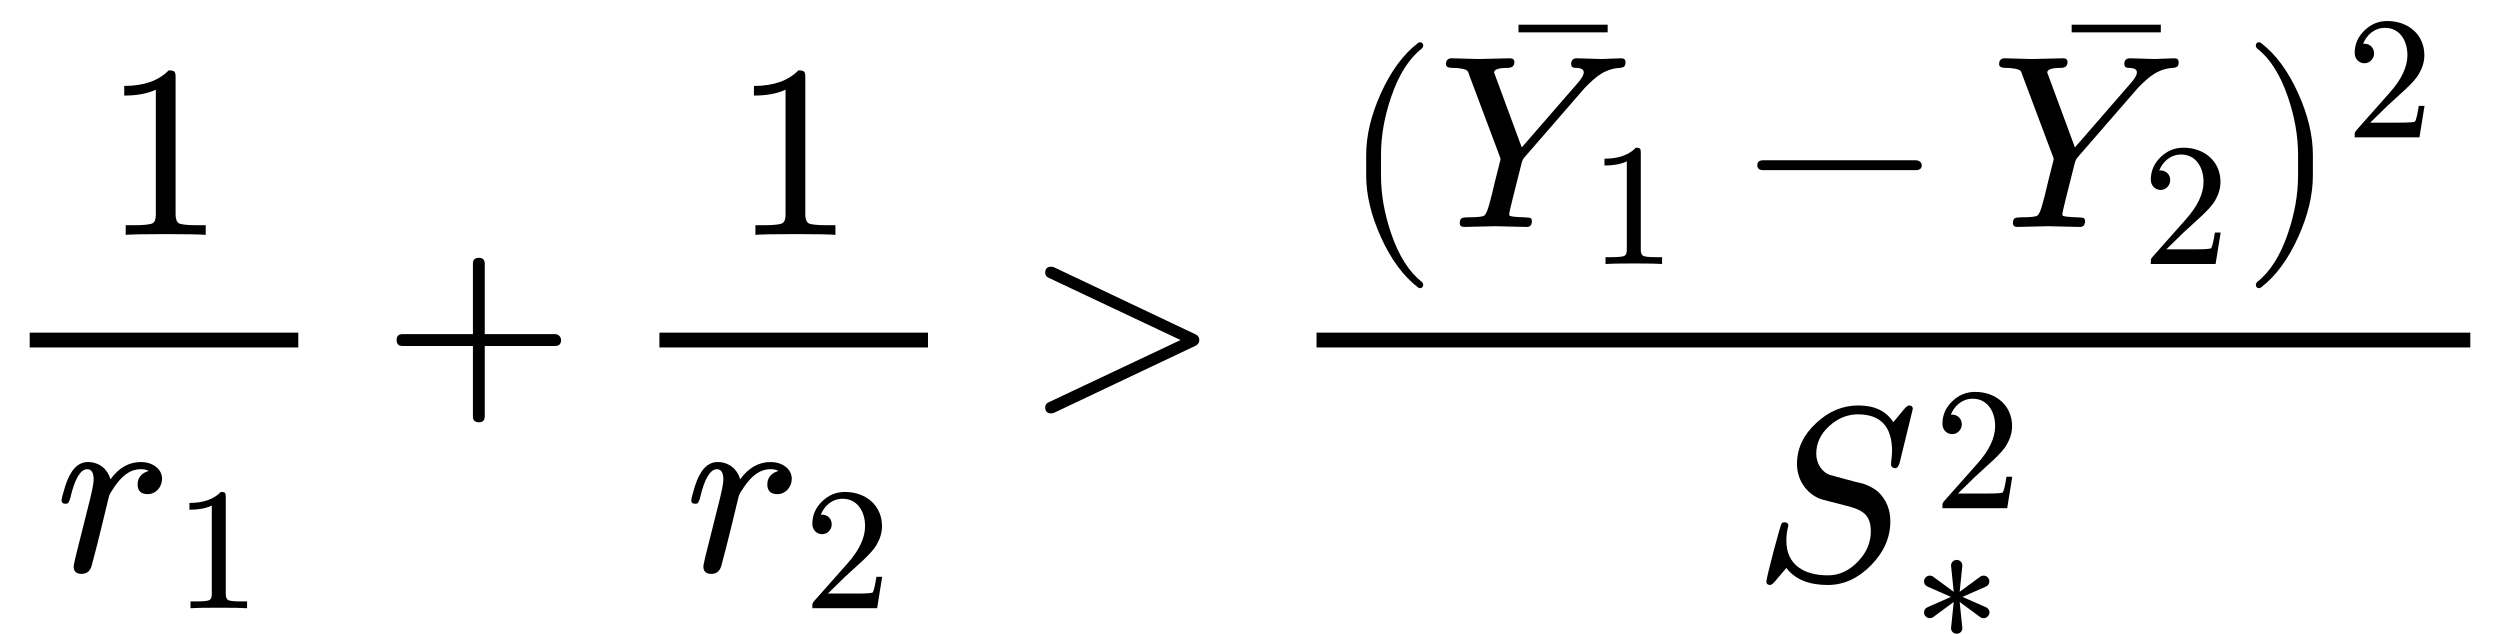 <?xml version="1.0" encoding="UTF-8" standalone="no" ?>
<svg xmlns="http://www.w3.org/2000/svg" width="183.224px" height="46.448px" viewBox="0 -1627 10123.2 2566.4" xmlns:xlink="http://www.w3.org/1999/xlink"><defs><path id="MJX-236-NCM-N-31" d="M269 666C228 624 168 603 89 603L89 564C141 564 184 572 217 588L217 82C217 64 213 52 204 47C195 42 170 39 130 39L95 39L95 0C120 2 174 3 257 3C340 3 394 2 419 0L419 39L384 39C343 39 318 42 310 47C302 52 297 64 297 82L297 636C297 660 295 666 269 666Z"></path><path id="MJX-236-NCM-I-1D45F" d="M436 374C436 416 395 442 351 442C302 442 261 419 227 372C217 411 183 442 136 442C95 442 65 410 44 345C34 312 29 293 29 287C29 278 34 273 45 273C50 273 53 274 56 276C61 285 64 292 65 299C83 375 106 413 133 413C150 413 159 399 159 371C159 358 154 331 144 290L87 63C84 50 78 24 78 19C78-1 89-11 110-11C130-11 143-1 150 19L169 91C180 134 187 162 190 175L221 303C223 311 231 324 244 343C271 381 302 413 351 413C363 413 373 411 382 406C352 397 337 378 337 351C337 325 351 312 378 312C411 312 436 341 436 374Z"></path><path id="MJX-236-NCM-N-2B" d="M698 274L413 274L413 559C413 575 405 583 389 583C373 583 365 575 365 559L365 274L80 274C64 274 56 266 56 250C56 234 64 226 80 226L365 226L365-59C365-75 373-83 389-83C405-83 413-75 413-59L413 226L698 226C714 226 722 234 722 250C722 263 711 274 698 274Z"></path><path id="MJX-236-NCM-N-32" d="M237 666C186 666 143 648 106 612C69 576 50 534 50 483C50 449 75 424 106 424C136 424 161 450 161 480C161 513 137 536 105 536C102 536 100 536 98 535C117 584 161 627 224 627C306 627 352 556 352 470C352 403 318 331 250 255L62 43C49 28 50 29 50 0L421 0L450 180L417 180C409 129 402 100 396 91C391 86 361 84 306 84L139 84L236 179C304 243 390 312 419 365C439 400 449 435 449 470C449 588 357 666 237 666Z"></path><path id="MJX-236-NCM-N-3E" d="M686 227C696 232 701 239 701 250C701 261 696 268 686 273L112 545C109 546 105 547 101 547C85 547 77 539 77 522C77 513 82 506 91 502L625 250L91-2C82-6 77-13 77-22C77-39 85-47 101-47C105-47 109-46 112-45Z"></path><path id="MJX-236-NCM-N-28" d="M318-248C327-248 332-243 332-234C332-231 330-227 327-223C275-183 233-117 202-26C175 53 161 131 161 208L161 292C161 369 175 447 202 526C233 617 275 683 327 723C330 726 332 730 332 734C332 743 327 748 318 748C317 748 314 747 311 745C251 699 201 631 160 540C121 453 101 371 101 292L101 208C101 129 121 47 160-40C201-131 251-199 311-245C314-247 317-248 318-248Z"></path><path id="MJX-236-NCM-I-1D44C" d="M664 680C646 680 584 683 565 683C550 683 542 675 542 660C542 649 548 644 561 644C582 644 593 638 593 626C593 615 584 600 567 581L342 322L236 609C233 617 231 622 230 625C230 638 248 644 284 644C303 644 312 652 312 668C312 678 306 683 293 683L168 680C146 680 76 683 58 683C43 683 35 675 35 659C35 649 44 644 62 644C80 644 95 642 104 640C123 635 124 632 130 613L252 288C255 281 256 276 256 273L235 190C223 139 215 107 211 94C204 67 197 51 190 46C183 41 160 39 122 39C100 38 91 37 91 15C91 5 97 0 109 0L234 3L360 0C375-1 383 7 383 24C383 31 380 36 375 37C365 38 357 39 352 39C319 40 299 42 294 45C292 46 291 48 291 52C291 56 296 77 305 114L340 253C343 266 347 276 353 282L598 564L611 577C637 603 661 621 682 630C699 638 718 643 739 644C757 646 762 651 762 667C762 678 756 683 745 683C730 683 679 680 664 680Z"></path><path id="MJX-236-NCM-N-AF" d="M70 589L431 589L431 620L70 620Z"></path><path id="MJX-236-NCM-N-2212" d="M698 270L80 270C64 270 56 263 56 250C56 237 64 230 80 230L698 230C714 230 722 237 722 250C722 262 710 270 698 270Z"></path><path id="MJX-236-NCM-N-29" d="M78-245C138-199 188-131 229-40C268 47 288 129 288 208L288 292C288 371 268 453 229 540C188 631 138 699 78 745C75 747 72 748 71 748C62 748 57 743 57 734C57 730 59 726 62 723C114 683 156 617 187 526C214 447 228 369 228 292L228 208C228 131 214 53 187-26C156-117 114-183 62-223C59-227 57-231 57-234C57-243 62-248 71-248C72-248 75-247 78-245Z"></path><path id="MJX-236-NCM-I-1D446" d="M133 157C133 181 136 201 141 217C141 227 136 232 125 232C120 232 116 230 114 228C109 223 52 8 52-8C52-17 57-22 67-22C72-22 79-17 88-6L133 47C168 1 224-22 300-22C366-22 424 5 476 58C528 111 554 170 554 236C554 283 538 323 505 355C490 368 470 379 445 388C422 393 400 399 378 405L312 423C279 432 254 469 254 509C254 552 271 589 306 621C341 653 380 669 423 669C515 669 561 619 561 520C561 502 557 482 557 465L557 462C560 455 565 451 573 451C582 451 588 459 592 474L645 691C645 700 640 705 630 705C625 705 618 700 609 689L566 637C538 682 491 705 424 705C361 705 304 681 254 634C202 586 176 531 176 468C176 396 223 339 282 323L387 296C441 281 475 262 475 195C475 149 457 108 422 72C387 36 347 17 302 17C204 17 133 60 133 157Z"></path><path id="MJX-236-NCM-N-2217" d="M404 372C397 372 390 370 385 366L267 279L282 425C285 445 269 462 250 462C231 462 215 445 218 425L233 279L115 366C110 370 103 372 96 372C78 372 63 357 63 339C63 325 70 315 83 309L217 250L83 191C70 185 63 175 63 161C63 143 78 128 96 128C103 128 110 130 115 134L233 221L218 75C215 55 231 39 250 39C269 39 285 55 282 75L267 221L385 134C390 130 397 128 404 128C415 128 424 133 431 142C446 162 435 183 417 191L283 250L417 309C430 315 437 325 437 339C437 357 422 372 404 372Z"></path></defs><g stroke="#000000" fill="#000000" stroke-width="0" transform="scale(1,-1)"><g data-mml-node="math" data-latex="\frac{1}{r_1} + \frac{1}{r_2} &gt; \frac{(\bar{Y_1} - \bar{Y_2})^2}{S_*^2}" data-semantic-type="relseq" data-semantic-role="inequality" data-semantic-annotation="depth:1" data-semantic-id="36" data-semantic-children="35,34" data-semantic-content="11" data-semantic-attributes="latex:\frac{1}{r_1} + \frac{1}{r_2} &gt; \frac{(\bar{Y_1} - \bar{Y_2})^2}{S_*^2}" data-semantic-owns="35 11 34" aria-level="0" data-speech-node="true" data-semantic-structure="(36 (35 (4 0 (3 1 2)) 5 (10 6 (9 7 8))) 11 (34 (26 (28 12 (27 (17 (15 13 14) 16) 18 (23 (21 19 20) 22)) 24) 25) (33 (32 29 30) 31)))"><g data-mml-node="mrow" data-semantic-added="true" data-semantic-type="infixop" data-semantic-role="addition" data-semantic-annotation="depth:2" data-semantic-id="35" data-semantic-children="4,10" data-semantic-content="5" data-semantic-parent="36" data-semantic-owns="4 5 10" aria-level="1" data-speech-node="true"><g data-mml-node="mfrac" data-latex="\frac{1}{r_1}" data-semantic-type="fraction" data-semantic-role="division" data-semantic-annotation="depth:3" data-semantic-id="4" data-semantic-children="0,3" data-semantic-parent="35" data-semantic-attributes="latex:\frac{1}{r_1}" data-semantic-owns="0 3" aria-level="2" data-speech-node="true"><g data-mml-node="mn" data-latex="1" data-semantic-type="number" data-semantic-role="integer" data-semantic-font="normal" data-semantic-annotation="clearspeak:simple;nemeth:number;depth:4" data-semantic-id="0" data-semantic-parent="4" data-semantic-attributes="latex:1" aria-level="3" data-speech-node="true" transform="translate(413.8,676)"><use data-c="31" xlink:href="#MJX-236-NCM-N-31"></use></g><g data-mml-node="msub" data-latex="r_1 " data-semantic-type="subscript" data-semantic-role="latinletter" data-semantic-annotation="depth:4" data-semantic-id="3" data-semantic-children="1,2" data-semantic-parent="4" data-semantic-attributes="latex:r_1 " data-semantic-owns="1 2" aria-level="3" data-speech-node="true" transform="translate(220,-686)"><g data-mml-node="mi" data-latex="r" data-semantic-type="identifier" data-semantic-role="latinletter" data-semantic-font="italic" data-semantic-annotation="clearspeak:simple;depth:5" data-semantic-id="1" data-semantic-parent="3" data-semantic-attributes="latex:r" aria-level="4" data-speech-node="true"><use data-c="1D45F" xlink:href="#MJX-236-NCM-I-1D45F"></use></g><g data-mml-node="mn" transform="translate(484,-150) scale(0.707)" data-latex="1" data-semantic-type="number" data-semantic-role="integer" data-semantic-font="normal" data-semantic-annotation="clearspeak:simple;depth:5" data-semantic-id="2" data-semantic-parent="3" data-semantic-attributes="latex:1" aria-level="4" data-speech-node="true"><use data-c="31" xlink:href="#MJX-236-NCM-N-31"></use></g></g><rect width="1087.6" height="60" x="120" y="220"></rect></g><g data-mml-node="mo" data-latex="+" data-semantic-type="operator" data-semantic-role="addition" data-semantic-annotation="depth:3" data-semantic-id="5" data-semantic-parent="35" data-semantic-attributes="latex:+" data-semantic-operator="infixop,+" aria-level="2" data-speech-node="true" transform="translate(1549.8,0)"><use data-c="2B" xlink:href="#MJX-236-NCM-N-2B"></use></g><g data-mml-node="mfrac" data-latex="\frac{1}{r_2}" data-semantic-type="fraction" data-semantic-role="division" data-semantic-annotation="depth:3" data-semantic-id="10" data-semantic-children="6,9" data-semantic-parent="35" data-semantic-attributes="latex:\frac{1}{r_2}" data-semantic-owns="6 9" aria-level="2" data-speech-node="true" transform="translate(2550,0)"><g data-mml-node="mn" data-latex="1" data-semantic-type="number" data-semantic-role="integer" data-semantic-font="normal" data-semantic-annotation="clearspeak:simple;depth:4" data-semantic-id="6" data-semantic-parent="10" data-semantic-attributes="latex:1" aria-level="3" data-speech-node="true" transform="translate(413.8,676)"><use data-c="31" xlink:href="#MJX-236-NCM-N-31"></use></g><g data-mml-node="msub" data-latex="r_2 " data-semantic-type="subscript" data-semantic-role="latinletter" data-semantic-annotation="depth:4" data-semantic-id="9" data-semantic-children="7,8" data-semantic-parent="10" data-semantic-attributes="latex:r_2 " data-semantic-owns="7 8" aria-level="3" data-speech-node="true" transform="translate(220,-686)"><g data-mml-node="mi" data-latex="r" data-semantic-type="identifier" data-semantic-role="latinletter" data-semantic-font="italic" data-semantic-annotation="clearspeak:simple;depth:5" data-semantic-id="7" data-semantic-parent="9" data-semantic-attributes="latex:r" aria-level="4" data-speech-node="true"><use data-c="1D45F" xlink:href="#MJX-236-NCM-I-1D45F"></use></g><g data-mml-node="mn" transform="translate(484,-150) scale(0.707)" data-latex="2" data-semantic-type="number" data-semantic-role="integer" data-semantic-font="normal" data-semantic-annotation="clearspeak:simple;depth:5" data-semantic-id="8" data-semantic-parent="9" data-semantic-attributes="latex:2" aria-level="4" data-speech-node="true"><use data-c="32" xlink:href="#MJX-236-NCM-N-32"></use></g></g><rect width="1087.6" height="60" x="120" y="220"></rect></g></g><g data-mml-node="mo" data-latex="&gt;" data-semantic-type="relation" data-semantic-role="inequality" data-semantic-annotation="nemeth:number;depth:2" data-semantic-id="11" data-semantic-parent="36" data-semantic-attributes="latex:&gt;" data-semantic-operator="relseq,&gt;" aria-level="1" data-speech-node="true" transform="translate(4155.3,0)"><use data-c="3E" xlink:href="#MJX-236-NCM-N-3E"></use></g><g data-mml-node="mfrac" data-latex="\frac{(\bar{Y_1} - \bar{Y_2})^2}{S_*^2}" data-semantic-type="fraction" data-semantic-role="division" data-semantic-annotation="depth:2" data-semantic-id="34" data-semantic-children="26,33" data-semantic-parent="36" data-semantic-attributes="latex:\frac{(\bar{Y_1} - \bar{Y_2})^2}{S_*^2}" data-semantic-owns="26 33" aria-level="1" data-speech-node="true" transform="translate(5211.1,0)"><g data-mml-node="mrow" data-latex="(\bar{Y_1} - \bar{Y_2})^2 " transform="translate(220,708)"><g data-mml-node="msup" data-latex=")^2" data-semantic-type="superscript" data-semantic-role="leftright" data-semantic-annotation="depth:3" data-semantic-fencepointer="24" data-semantic-id="26" data-semantic-children="28,25" data-semantic-parent="34" data-semantic-attributes="latex:(\bar{Y_1} - \bar{Y_2})^2 " data-semantic-owns="28 25" aria-level="2" data-speech-node="true"><g data-mml-node="mrow" data-semantic-added="true" data-semantic-type="fenced" data-semantic-role="leftright" data-semantic-annotation="depth:4" data-semantic-id="28" data-semantic-children="27" data-semantic-content="12,24" data-semantic-parent="26" data-semantic-owns="12 27 24" aria-level="3" data-speech-node="true"><g data-mml-node="mo" data-latex="(" data-semantic-type="fence" data-semantic-role="open" data-semantic-annotation="depth:5" data-semantic-id="12" data-semantic-parent="28" data-semantic-attributes="latex:(" aria-level="4" data-speech-node="true"><use data-c="28" xlink:href="#MJX-236-NCM-N-28"></use></g><g data-mml-node="mrow" data-semantic-added="true" data-semantic-type="infixop" data-semantic-role="subtraction" data-semantic-annotation="depth:5" data-semantic-id="27" data-semantic-children="17,23" data-semantic-content="18" data-semantic-parent="28" data-semantic-owns="17 18 23" aria-level="4" data-speech-node="true" transform="translate(389,0)"><g data-mml-node="TeXAtom" data-mjx-texclass="ORD" data-latex="\bar{Y_1}"><g data-mml-node="mover" data-semantic-type="overscore" data-semantic-role="latinletter" data-semantic-annotation="depth:6" data-semantic-id="17" data-semantic-children="15,16" data-semantic-parent="27" data-semantic-attributes="latex:\bar{Y_1};texclass:ORD" data-semantic-owns="15 16" aria-level="5" data-speech-node="true"><g data-mml-node="msub" data-latex="Y_1 " data-semantic-type="subscript" data-semantic-role="latinletter" data-semantic-annotation="depth:7" data-semantic-id="15" data-semantic-children="13,14" data-semantic-parent="17" data-semantic-attributes="latex:Y_1 " data-semantic-owns="13 14" aria-level="6" data-speech-node="true"><g data-mml-node="mi" data-latex="Y" data-semantic-type="identifier" data-semantic-role="latinletter" data-semantic-font="italic" data-semantic-annotation="clearspeak:simple;depth:8" data-semantic-id="13" data-semantic-parent="15" data-semantic-attributes="latex:Y" aria-level="7" data-speech-node="true"><use data-c="1D44C" xlink:href="#MJX-236-NCM-I-1D44C"></use></g><g data-mml-node="mn" transform="translate(614,-150) scale(0.707)" data-latex="1" data-semantic-type="number" data-semantic-role="integer" data-semantic-font="normal" data-semantic-annotation="clearspeak:simple;depth:8" data-semantic-id="14" data-semantic-parent="15" data-semantic-attributes="latex:1" aria-level="7" data-speech-node="true"><use data-c="31" xlink:href="#MJX-236-NCM-N-31"></use></g></g><g data-mml-node="mo" data-semantic-type="operator" data-semantic-role="overaccent" data-semantic-annotation="accent:bar;depth:7" data-semantic-id="16" data-semantic-parent="17" aria-level="6" data-speech-node="true" transform="translate(508.8,199) translate(-250 0)"><use data-c="AF" xlink:href="#MJX-236-NCM-N-AF"></use></g></g></g><g data-mml-node="mo" data-latex="-" data-semantic-type="operator" data-semantic-role="subtraction" data-semantic-annotation="depth:6" data-semantic-id="18" data-semantic-parent="27" data-semantic-attributes="latex:-" data-semantic-operator="infixop,−" aria-level="5" data-speech-node="true" transform="translate(1239.8,0)"><use data-c="2212" xlink:href="#MJX-236-NCM-N-2212"></use></g><g data-mml-node="TeXAtom" data-mjx-texclass="ORD" data-latex="\bar{Y_2}" transform="translate(2240,0)"><g data-mml-node="mover" data-semantic-type="overscore" data-semantic-role="latinletter" data-semantic-annotation="depth:6" data-semantic-id="23" data-semantic-children="21,22" data-semantic-parent="27" data-semantic-attributes="latex:\bar{Y_2};texclass:ORD" data-semantic-owns="21 22" aria-level="5" data-speech-node="true"><g data-mml-node="msub" data-latex="Y_2 " data-semantic-type="subscript" data-semantic-role="latinletter" data-semantic-annotation="depth:7" data-semantic-id="21" data-semantic-children="19,20" data-semantic-parent="23" data-semantic-attributes="latex:Y_2 " data-semantic-owns="19 20" aria-level="6" data-speech-node="true"><g data-mml-node="mi" data-latex="Y" data-semantic-type="identifier" data-semantic-role="latinletter" data-semantic-font="italic" data-semantic-annotation="clearspeak:simple;depth:8" data-semantic-id="19" data-semantic-parent="21" data-semantic-attributes="latex:Y" aria-level="7" data-speech-node="true"><use data-c="1D44C" xlink:href="#MJX-236-NCM-I-1D44C"></use></g><g data-mml-node="mn" transform="translate(614,-150) scale(0.707)" data-latex="2" data-semantic-type="number" data-semantic-role="integer" data-semantic-font="normal" data-semantic-annotation="clearspeak:simple;depth:8" data-semantic-id="20" data-semantic-parent="21" data-semantic-attributes="latex:2" aria-level="7" data-speech-node="true"><use data-c="32" xlink:href="#MJX-236-NCM-N-32"></use></g></g><g data-mml-node="mo" data-semantic-type="operator" data-semantic-role="overaccent" data-semantic-annotation="accent:bar;depth:7" data-semantic-id="22" data-semantic-parent="23" aria-level="6" data-speech-node="true" transform="translate(508.8,199) translate(-250 0)"><use data-c="AF" xlink:href="#MJX-236-NCM-N-AF"></use></g></g></g></g><g data-mml-node="mo" data-latex=")" data-semantic-type="fence" data-semantic-role="close" data-semantic-annotation="depth:5" data-semantic-id="24" data-semantic-parent="28" data-semantic-attributes="latex:)" aria-level="4" data-speech-node="true" transform="translate(3646.6,0)"><use data-c="29" xlink:href="#MJX-236-NCM-N-29"></use></g></g><g data-mml-node="mn" transform="translate(4068.6,363) scale(0.707)" data-latex="2" data-semantic-type="number" data-semantic-role="integer" data-semantic-font="normal" data-semantic-annotation="clearspeak:simple;depth:4" data-semantic-id="25" data-semantic-parent="26" data-semantic-attributes="latex:2" aria-level="3" data-speech-node="true"><use data-c="32" xlink:href="#MJX-236-NCM-N-32"></use></g></g></g><g data-mml-node="msubsup" data-latex="S_*^2 " data-semantic-type="subsup" data-semantic-role="latinletter" data-semantic-annotation="depth:3" data-semantic-id="33" data-semantic-children="29,30,31" data-semantic-parent="34" data-semantic-attributes="latex:S_*^2 " data-semantic-collapsed="(33 (32 29 30) 31)" data-semantic-owns="29 30 31" aria-level="2" data-speech-node="true" transform="translate(1889.5,-719.9)"><g data-mml-node="mi" data-latex="S" data-semantic-type="identifier" data-semantic-role="latinletter" data-semantic-font="italic" data-semantic-annotation="clearspeak:simple;depth:5" data-semantic-id="29" data-semantic-parent="33" data-semantic-attributes="latex:S" aria-level="4" data-speech-node="true"><use data-c="1D446" xlink:href="#MJX-236-NCM-I-1D446"></use></g><g data-mml-node="mn" transform="translate(729.6,289) scale(0.707)" data-latex="2" data-semantic-type="number" data-semantic-role="integer" data-semantic-font="normal" data-semantic-annotation="clearspeak:simple;depth:4" data-semantic-id="31" data-semantic-parent="33" data-semantic-attributes="latex:2" aria-level="3" data-speech-node="true"><use data-c="32" xlink:href="#MJX-236-NCM-N-32"></use></g><g data-mml-node="mo" transform="translate(646,-247) scale(0.707)" data-latex="*" data-semantic-type="operator" data-semantic-role="multiplication" data-semantic-annotation="depth:5" data-semantic-id="30" data-semantic-parent="33" data-semantic-attributes="latex:*" aria-level="4" data-speech-node="true"><use data-c="2217" xlink:href="#MJX-236-NCM-N-2217"></use></g></g><rect width="4672.1" height="60" x="120" y="220"></rect></g></g></g></svg>